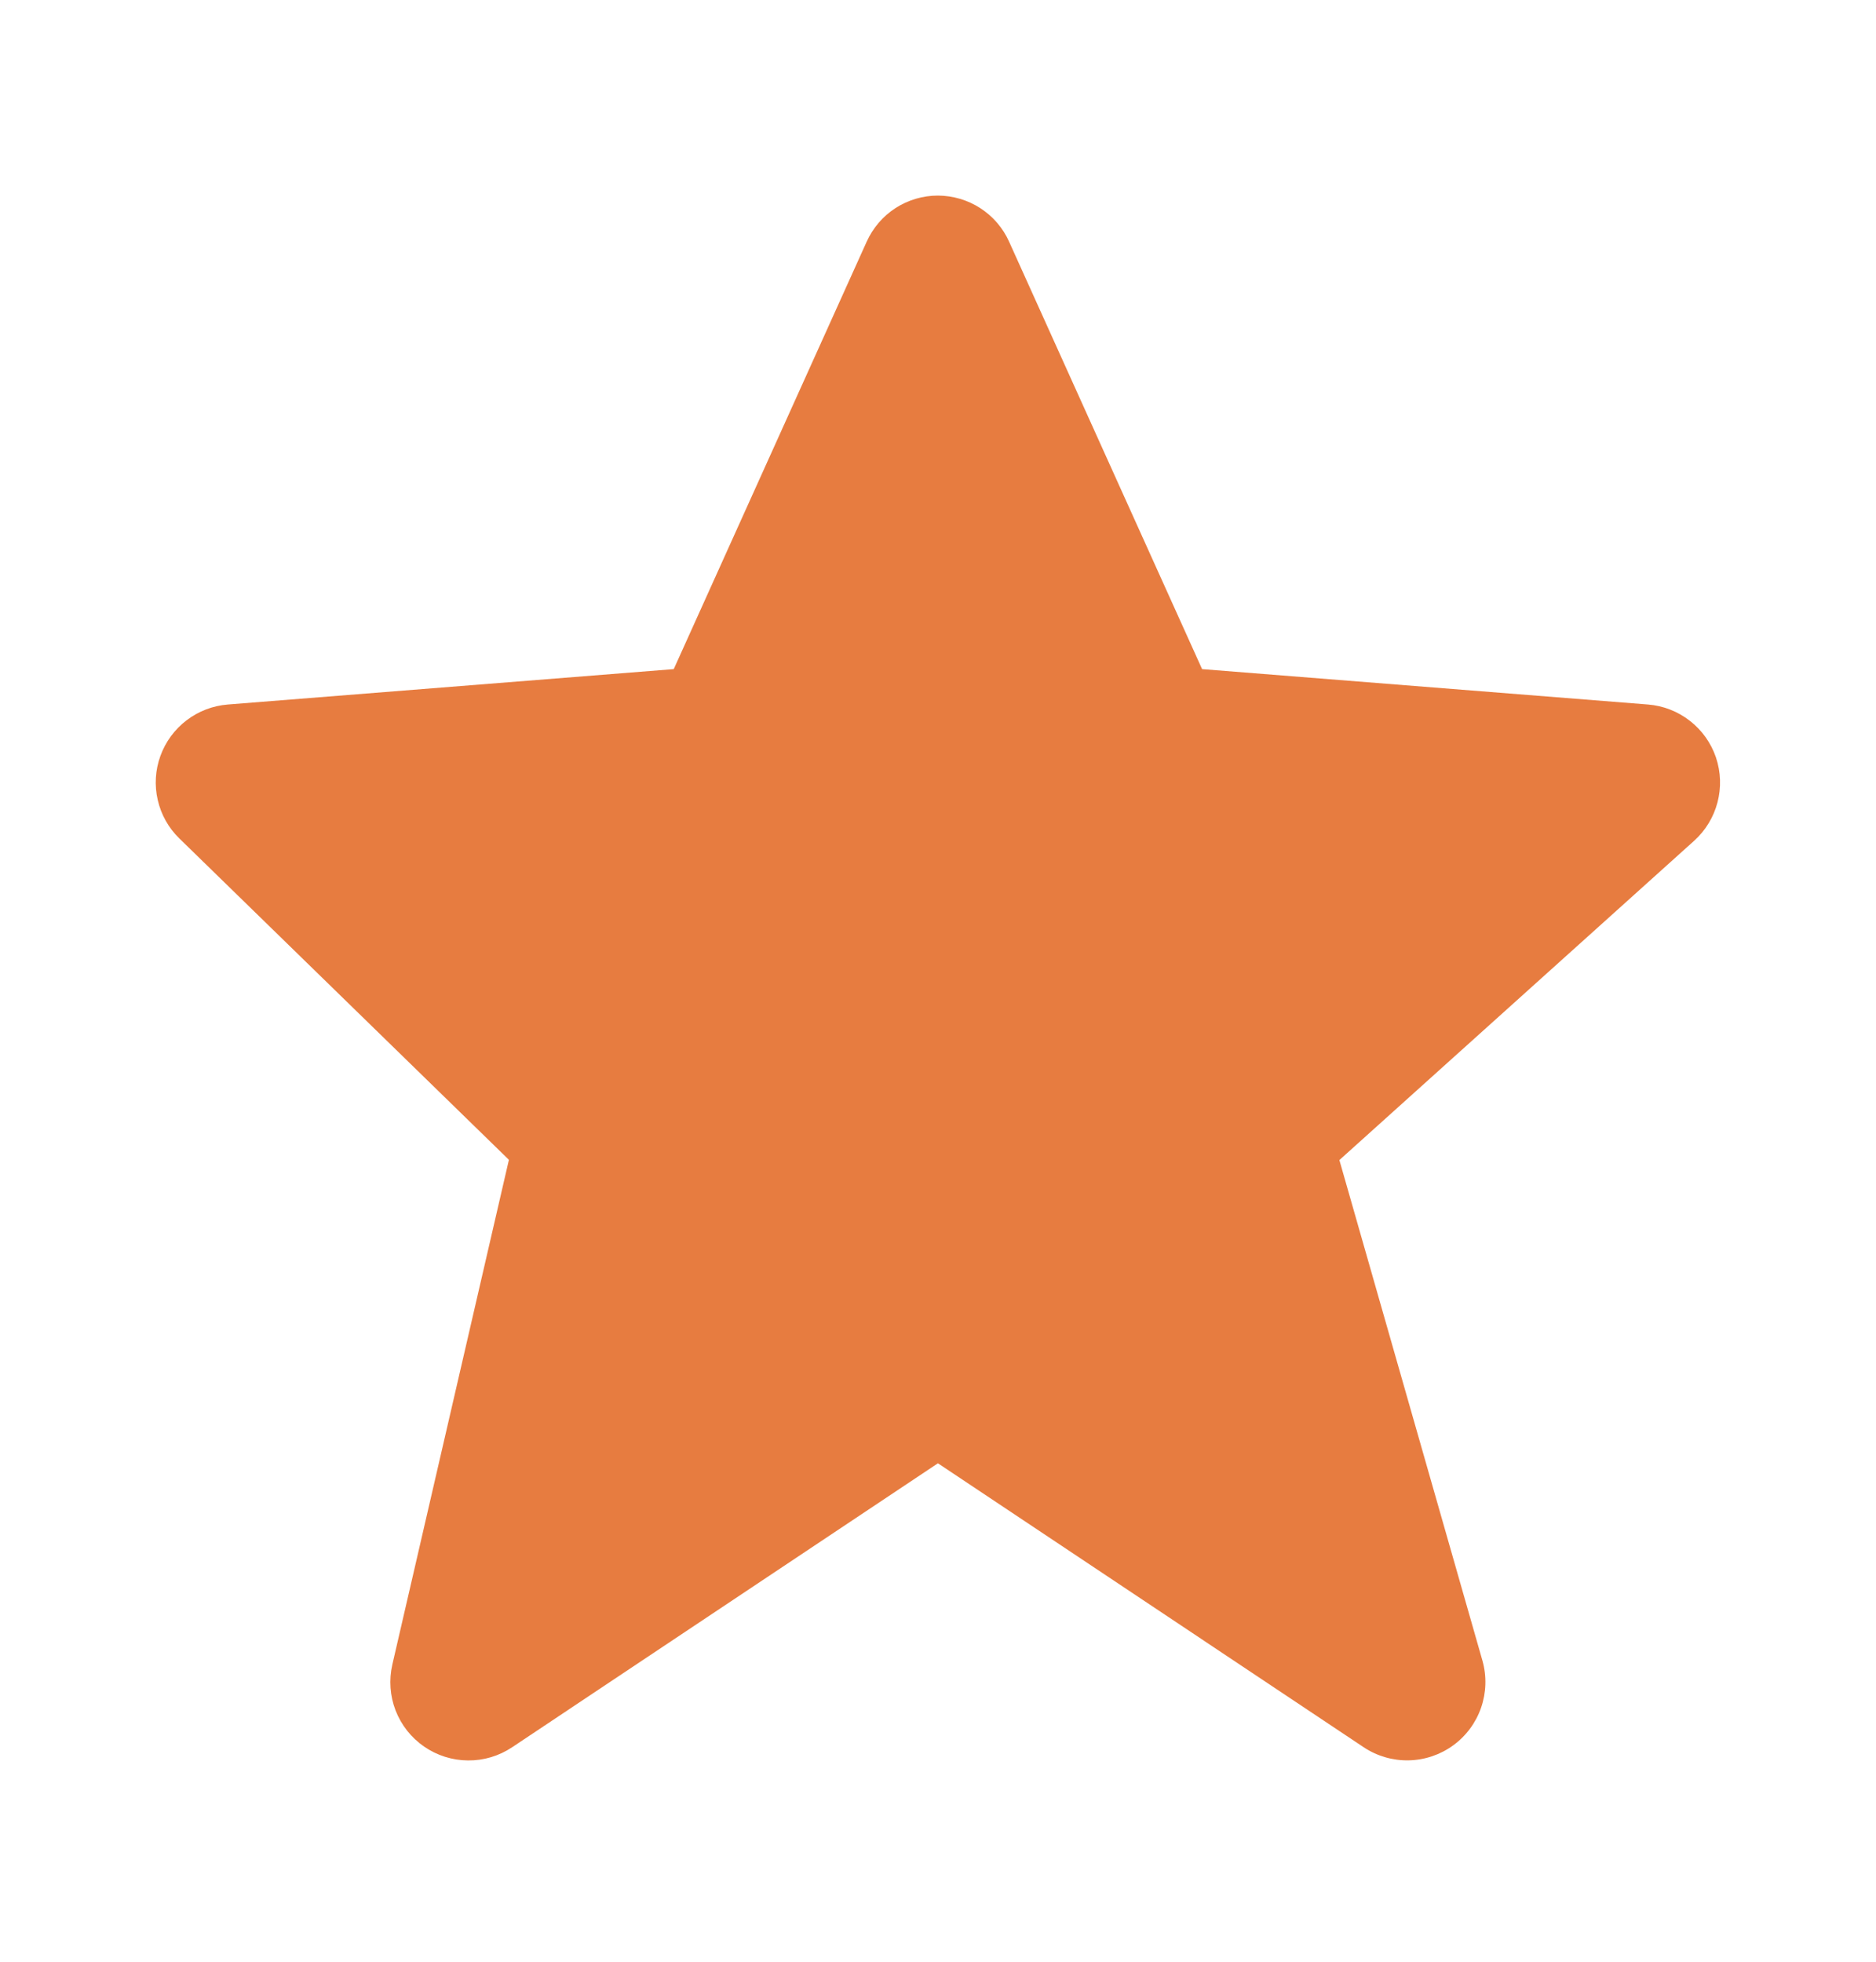 <svg width="22" height="23" viewBox="0 0 22 23" fill="none" xmlns="http://www.w3.org/2000/svg">
<path d="M20.123 8.88C20.065 8.71 19.959 8.561 19.817 8.451C19.676 8.341 19.505 8.274 19.327 8.26L14.097 7.845L11.835 2.836C11.763 2.674 11.645 2.537 11.497 2.441C11.349 2.345 11.176 2.294 10.999 2.293C10.823 2.293 10.65 2.344 10.501 2.44C10.353 2.536 10.236 2.673 10.163 2.835L7.901 7.845L2.671 8.26C2.496 8.274 2.328 8.338 2.188 8.445C2.048 8.552 1.941 8.697 1.881 8.863C1.821 9.028 1.81 9.208 1.85 9.38C1.889 9.551 1.977 9.708 2.104 9.831L5.968 13.598L4.601 19.516C4.56 19.695 4.573 19.883 4.639 20.054C4.706 20.226 4.822 20.373 4.974 20.478C5.125 20.582 5.304 20.639 5.488 20.64C5.672 20.642 5.852 20.588 6.005 20.486L10.999 17.156L15.993 20.486C16.15 20.59 16.334 20.643 16.521 20.639C16.709 20.635 16.891 20.573 17.042 20.463C17.194 20.352 17.308 20.198 17.369 20.021C17.43 19.844 17.436 19.652 17.385 19.471L15.707 13.601L19.868 9.857C20.14 9.611 20.24 9.228 20.123 8.88Z" fill="#E77C40"/>
</svg>

